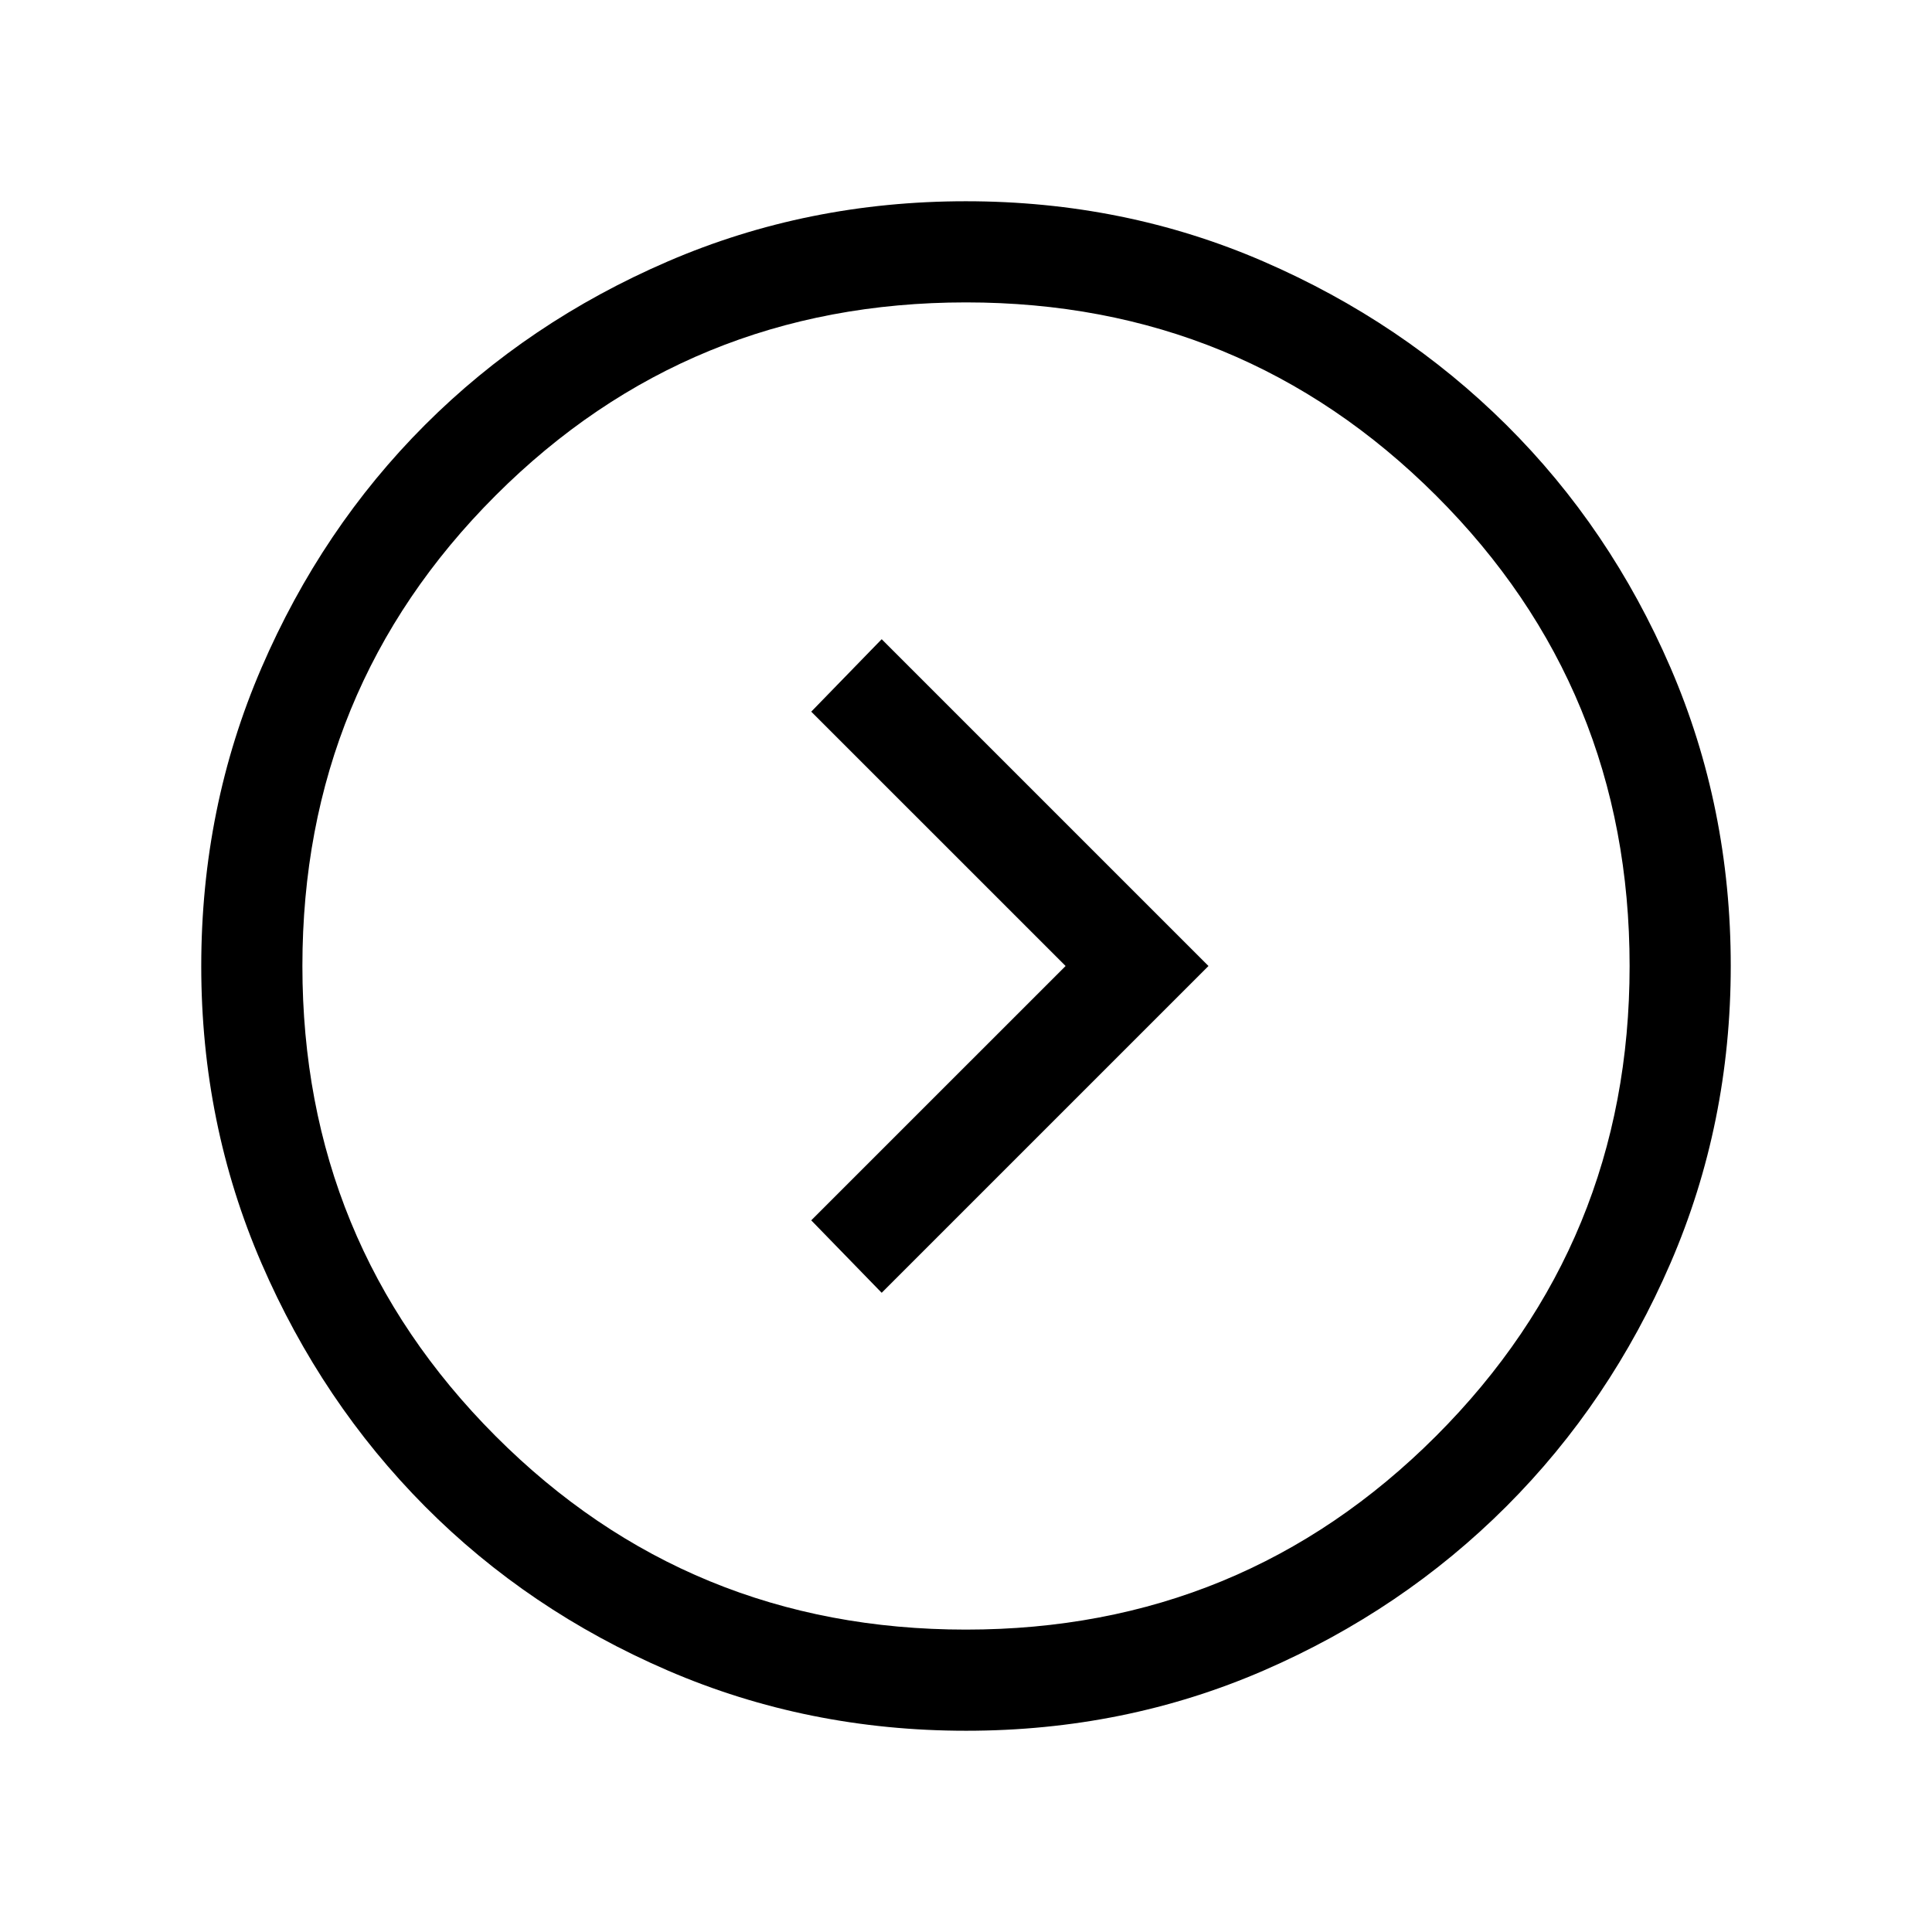 <svg xmlns="http://www.w3.org/2000/svg" height="40px" viewBox="0 -960 960 960" width="40px" fill="#000000"><path d="M529.49-480 403.1-353.62l35 36L600.49-480 438.1-642.38l-35 36L529.49-480Zm-49.42 380q-78.84 0-148.21-29.92t-120.68-81.54q-51.31-51.63-81.25-120.84Q100-401.51 100-479.93q0-78.84 29.92-148.21t81.21-120.68q51.29-51.31 120.63-81.25Q401.1-860 479.93-860q78.84 0 147.87 29.92 69.04 29.92 120.69 81.21 51.64 51.29 81.58 120.63Q860-558.9 860-480.07q0 78.43-29.92 147.67-29.92 69.24-81.54 120.89-51.63 51.64-120.63 81.58Q558.9-100 480.07-100Zm-.07-50.26q137.38 0 233.56-96.18T809.74-480q0-137.79-96.18-233.77-96.18-95.97-233.56-95.97-137.79 0-233.77 95.97-95.97 95.98-95.97 233.77 0 137.38 95.97 233.56 95.98 96.18 233.77 96.18ZM480-480Z"/></svg>